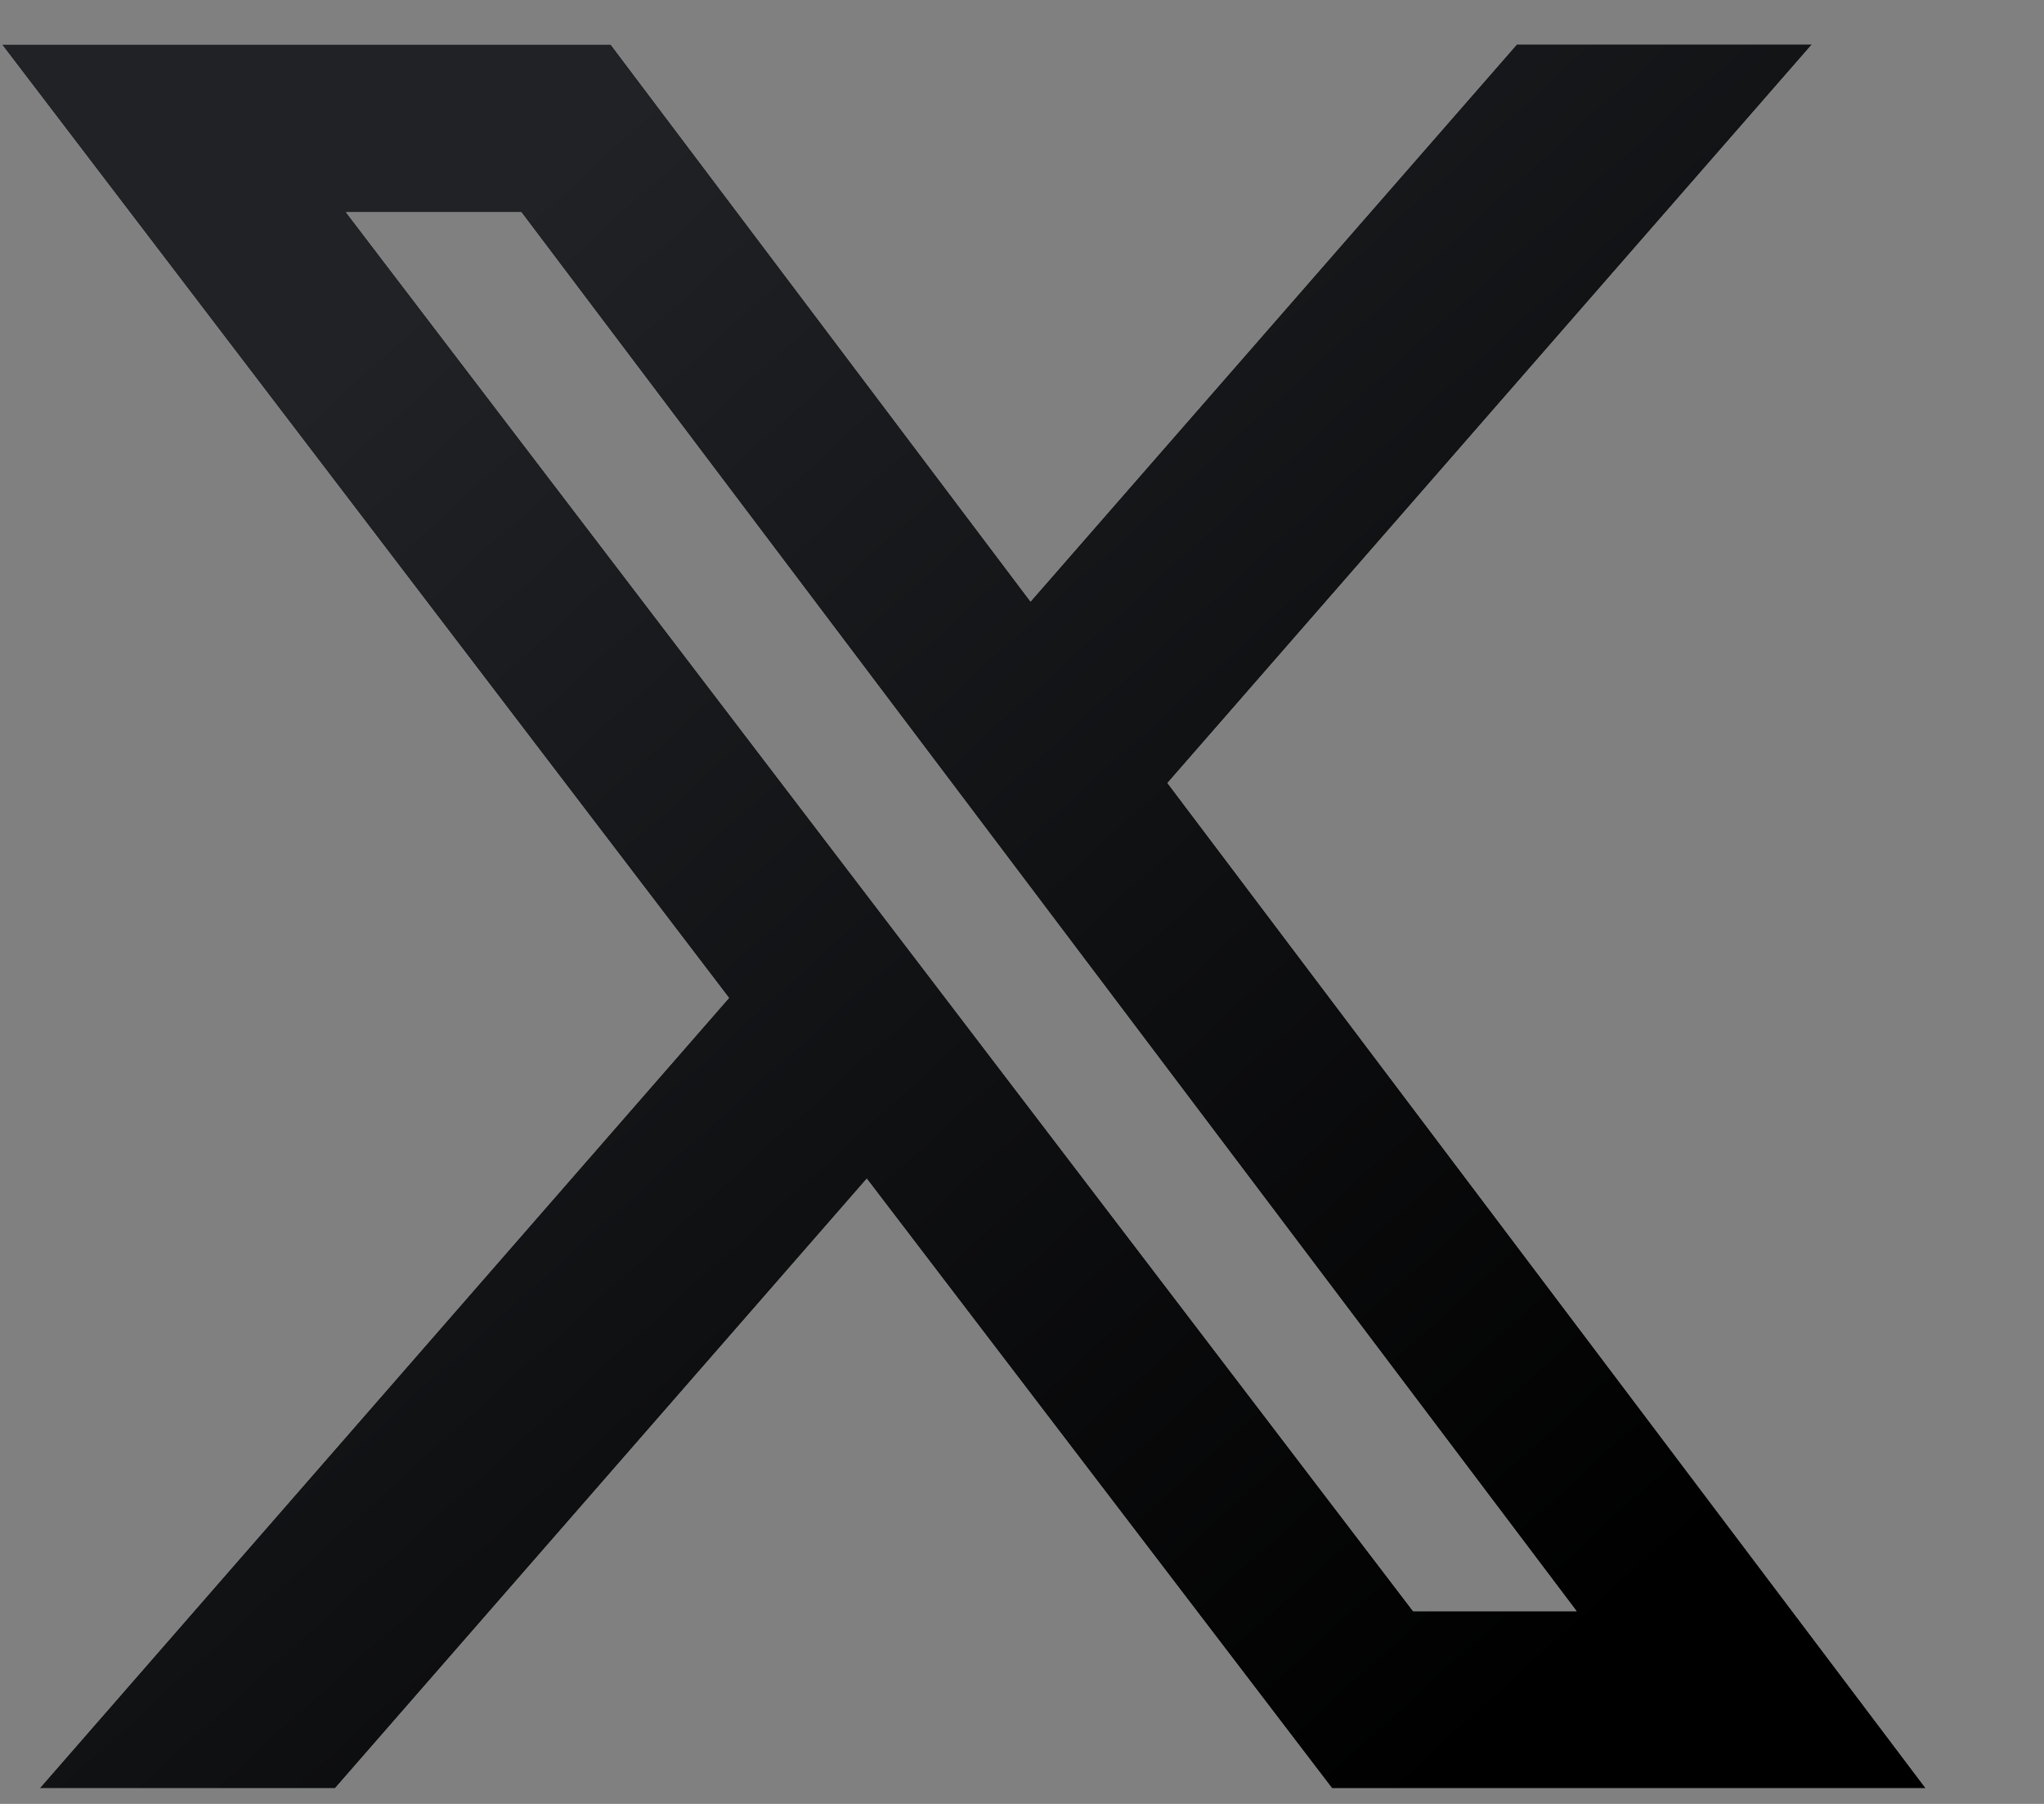 <svg width="17" height="15" viewBox="0 0 17 15" fill="none" xmlns="http://www.w3.org/2000/svg">
<rect x="0" y="0" width="17" height="15" fill="#808080" stroke="none"/>
<path d="M12.616 0.369H15.07L9.71 6.511L16.016 14.87H11.079L7.209 9.801L2.786 14.87H0.33L6.063 8.298L0.016 0.37H5.079L8.571 5.002L12.616 0.369ZM11.753 13.398H13.113L4.336 1.765H2.878L11.753 13.398Z" fill="white"/>
<path d="M12.616 0.369H15.07L9.71 6.511L16.016 14.87H11.079L7.209 9.801L2.786 14.87H0.33L6.063 8.298L0.016 0.37H5.079L8.571 5.002L12.616 0.369ZM11.753 13.398H13.113L4.336 1.765H2.878L11.753 13.398Z" fill="url(#paint0_linear_12926_1606)"/>
<defs>
<linearGradient id="paint0_linear_12926_1606" x1="2.87" y1="2.956" x2="12.977" y2="14.108" gradientUnits="userSpaceOnUse">
<stop stop-color="#202226"/>
<stop offset="0.99"/>
</linearGradient>
</defs>
</svg>
